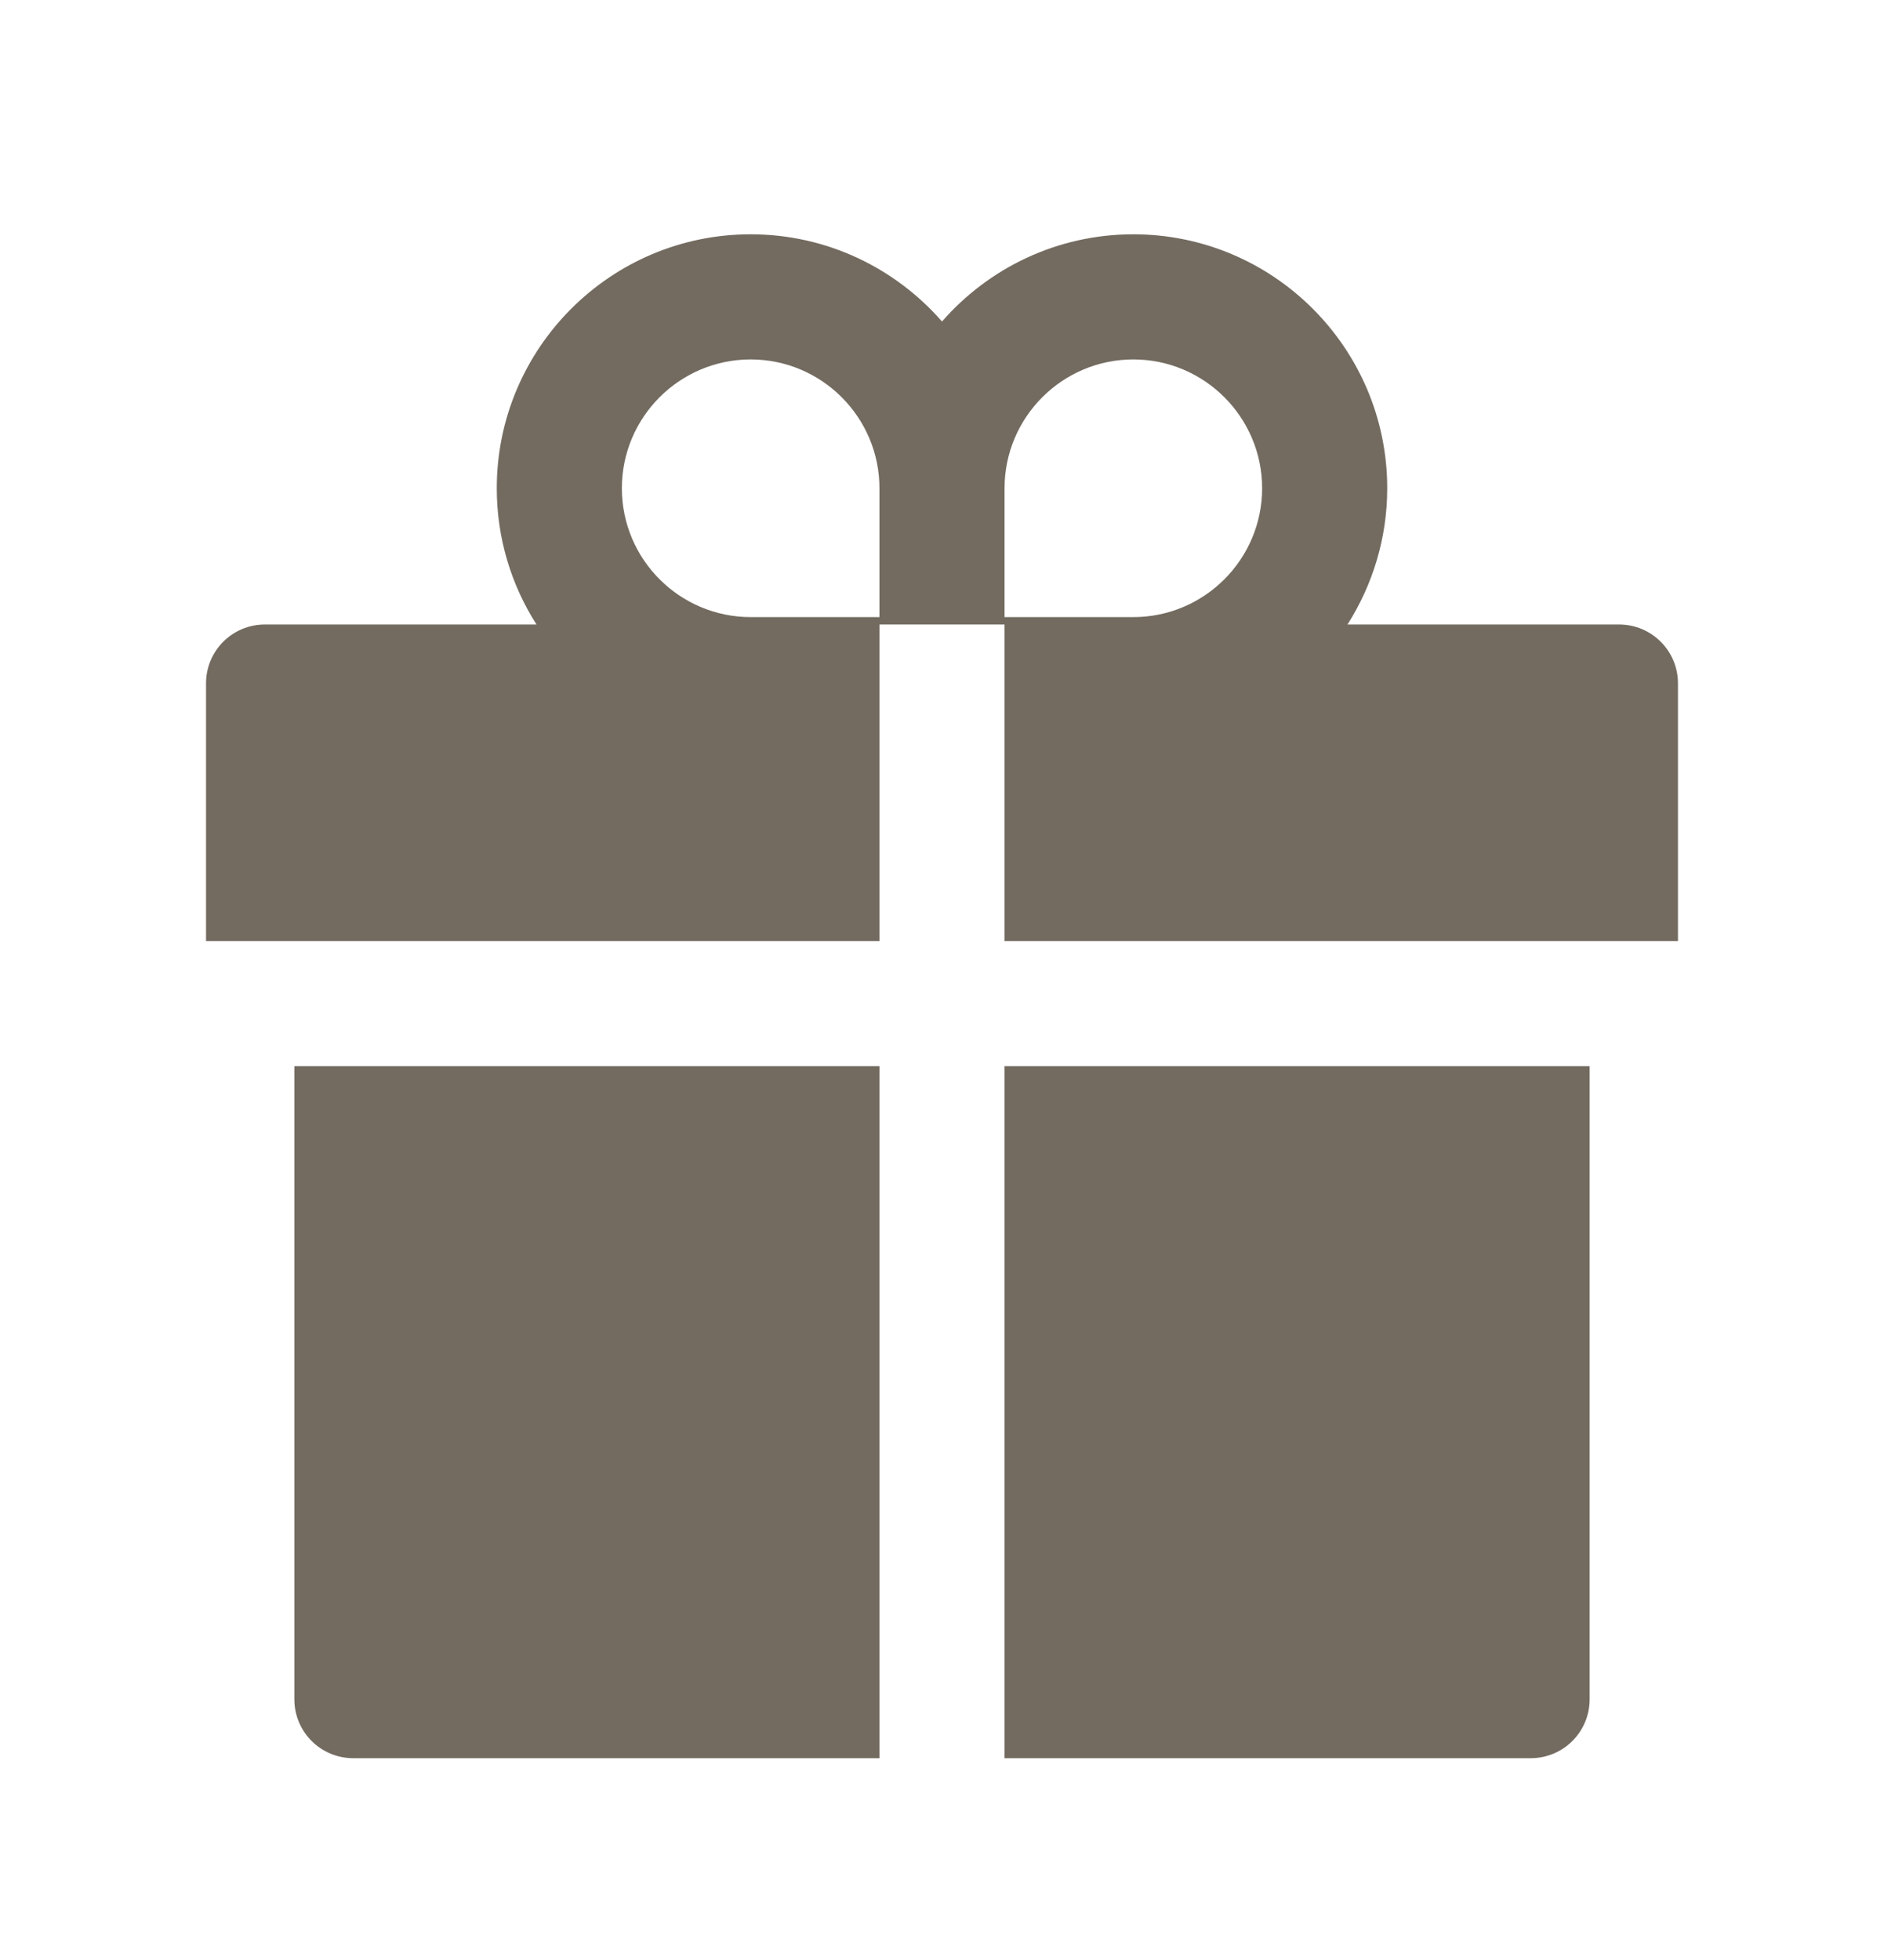 <?xml version="1.0" encoding="UTF-8"?> <svg xmlns="http://www.w3.org/2000/svg" viewBox="0 0 25.00 26.00" data-guides="{&quot;vertical&quot;:[],&quot;horizontal&quot;:[]}"><path fill="#736b60" stroke="none" fill-opacity="1" stroke-width="1" stroke-opacity="1" id="tSvg5195a2086" title="Path 2" d="M3.906 22.541C3.906 22.974 4.255 23.323 4.688 23.323C7.015 23.323 9.342 23.323 11.67 23.323C11.67 20.263 11.67 17.203 11.67 14.143C9.082 14.143 6.494 14.143 3.906 14.143C3.906 16.943 3.906 19.742 3.906 22.541ZM13.33 23.323C15.658 23.323 17.985 23.323 20.312 23.323C20.745 23.323 21.094 22.974 21.094 22.541C21.094 19.742 21.094 16.943 21.094 14.143C18.506 14.143 15.918 14.143 13.33 14.143C13.33 17.203 13.33 20.263 13.33 23.323ZM21.484 8.284C20.283 8.284 19.082 8.284 17.881 8.284C18.213 7.761 18.408 7.141 18.408 6.477C18.408 4.619 16.897 3.108 15.039 3.108C14.028 3.108 13.118 3.557 12.5 4.265C11.882 3.557 10.972 3.108 9.961 3.108C8.103 3.108 6.592 4.619 6.592 6.477C6.592 7.141 6.785 7.761 7.119 8.284C5.918 8.284 4.717 8.284 3.516 8.284C3.083 8.284 2.734 8.633 2.734 9.065C2.734 10.204 2.734 11.344 2.734 12.483C5.713 12.483 8.691 12.483 11.67 12.483C11.67 11.083 11.67 9.683 11.67 8.284C12.223 8.284 12.777 8.284 13.33 8.284C13.33 9.683 13.33 11.083 13.33 12.483C16.309 12.483 19.287 12.483 22.266 12.483C22.266 11.344 22.266 10.204 22.266 9.065C22.266 8.633 21.916 8.284 21.484 8.284ZM11.67 8.186C11.1 8.186 10.531 8.186 9.961 8.186C9.018 8.186 8.252 7.419 8.252 6.477C8.252 5.535 9.018 4.768 9.961 4.768C10.903 4.768 11.67 5.535 11.67 6.477C11.67 7.047 11.67 7.616 11.67 8.186ZM15.039 8.186C14.469 8.186 13.9 8.186 13.33 8.186C13.33 7.616 13.33 7.047 13.33 6.477C13.33 5.535 14.097 4.768 15.039 4.768C15.981 4.768 16.748 5.535 16.748 6.477C16.748 7.419 15.981 8.186 15.039 8.186Z"></path><defs></defs></svg> 